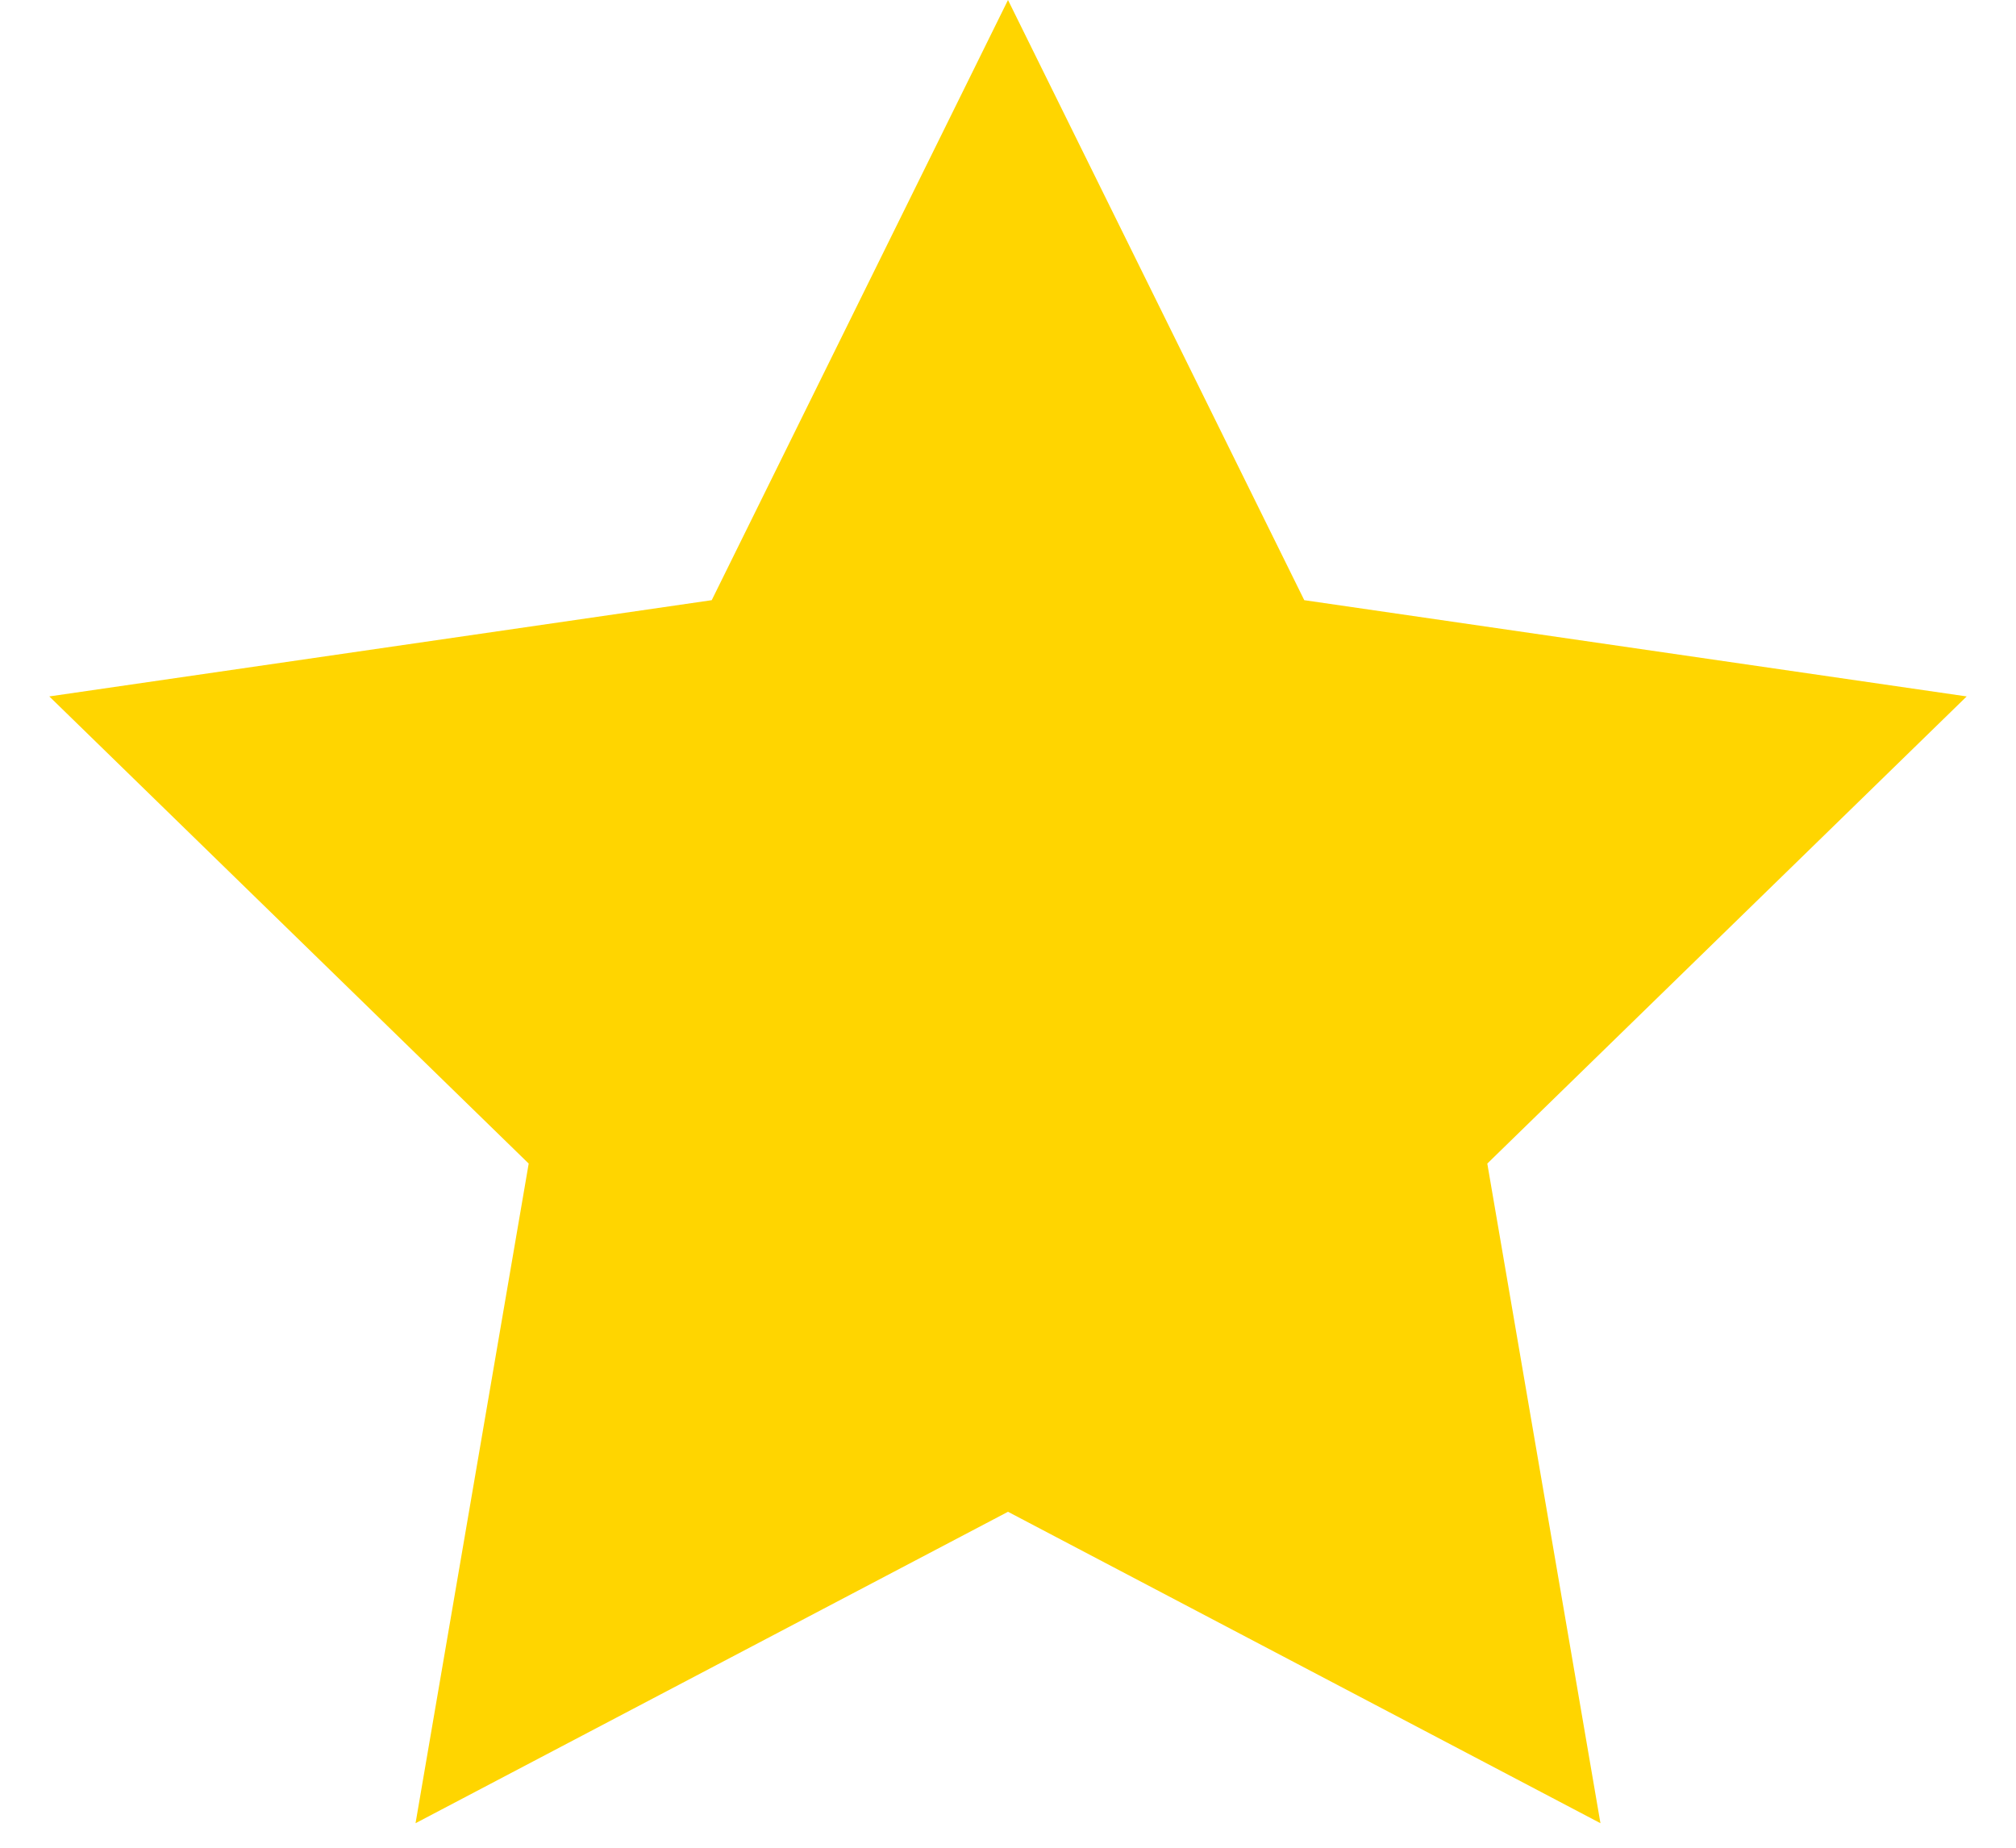 <?xml version="1.0" encoding="UTF-8"?> <svg xmlns="http://www.w3.org/2000/svg" width="24" height="22" viewBox="0 0 24 22"><path fill="#FFD500" fill-rule="evenodd" d="M12 18l-7.053 3.708 1.347-7.854L.587 8.292l7.886-1.146L12 0l3.527 7.146 7.886 1.146-5.707 5.562 1.347 7.854z"></path></svg> 